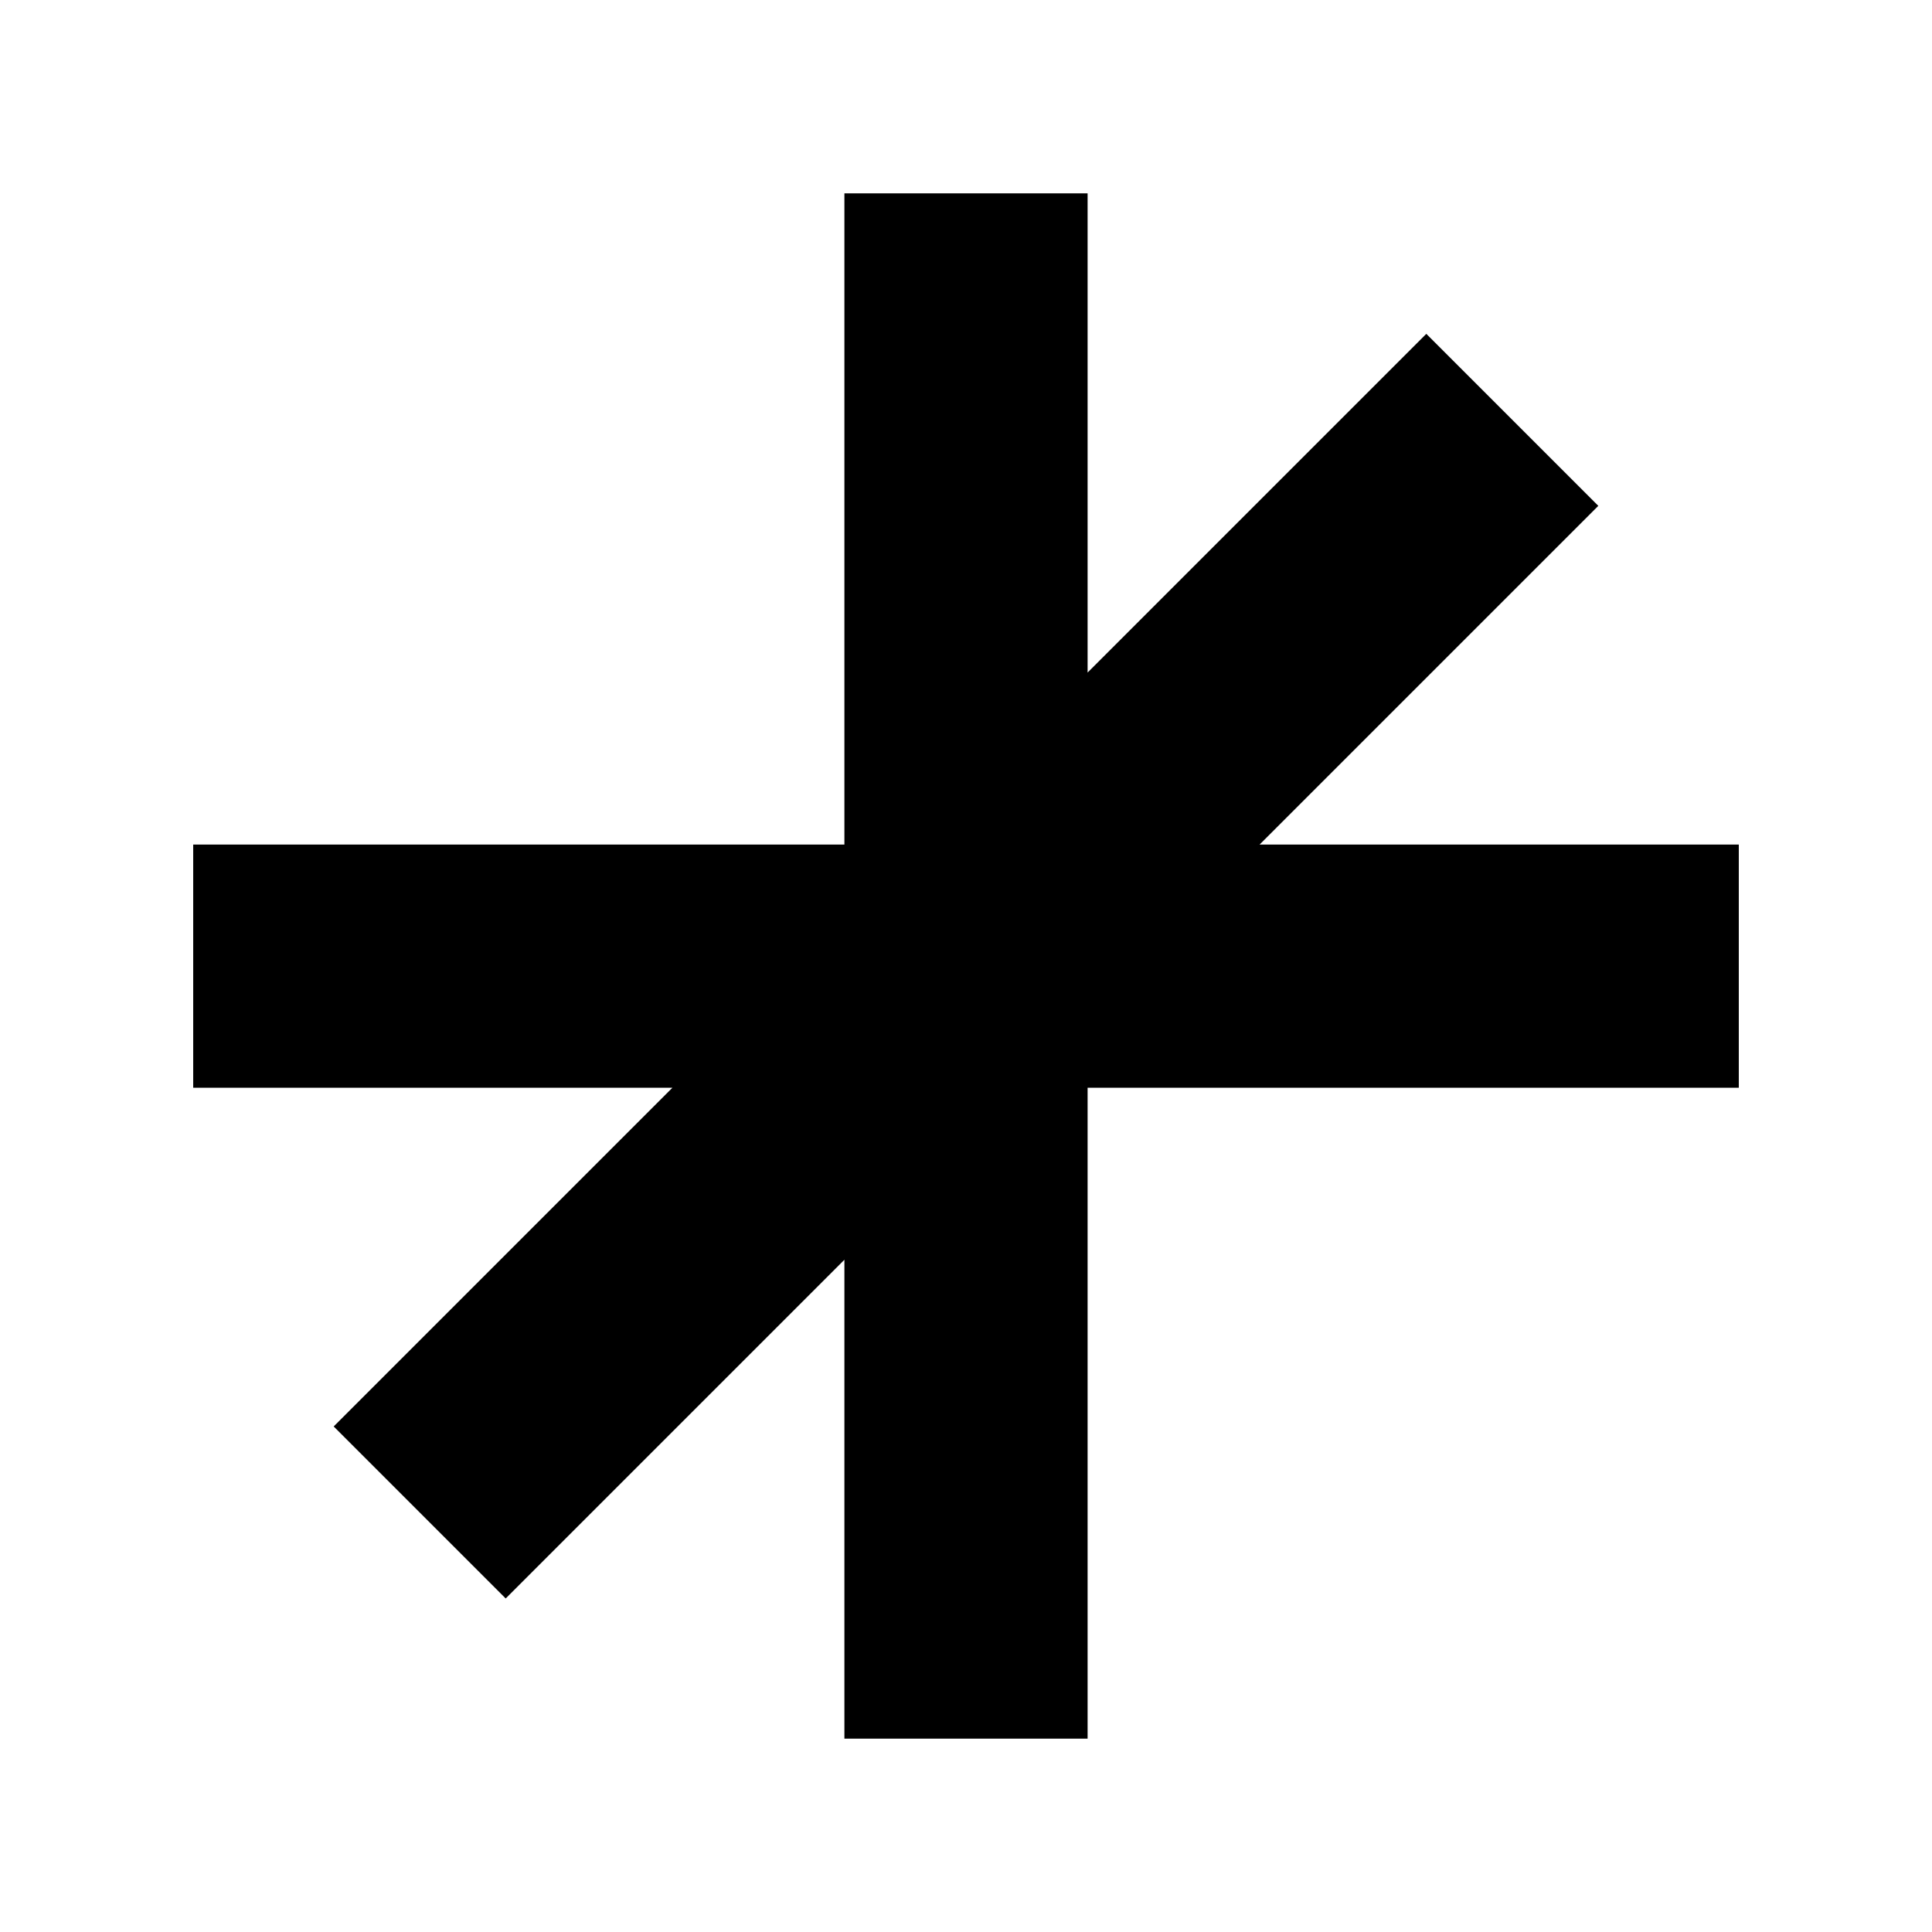 <svg xmlns="http://www.w3.org/2000/svg" xmlns:xlink="http://www.w3.org/1999/xlink" width="1080" zoomAndPan="magnify" viewBox="0 0 810 810" height="1080" preserveAspectRatio="xMidYMid meet" version="1.2"><g id="8b675e4776"><path style=" stroke:none;fill-rule:nonzero;fill:#000000;fill-opacity:1;" d="M 729 354.086 L 729 456.043 L 455.98 456.043 L 455.98 728.934 L 354.02 728.934 L 354.02 528.16 L 212.012 670.168 L 139.898 598.051 L 281.906 456.043 L 81 456.043 L 81 354.086 L 354.02 354.086 L 354.02 81.066 L 455.98 81.066 L 455.98 281.969 L 597.988 139.961 L 670.102 212.078 L 528.094 354.086 Z M 729 354.086 "/></g></svg>